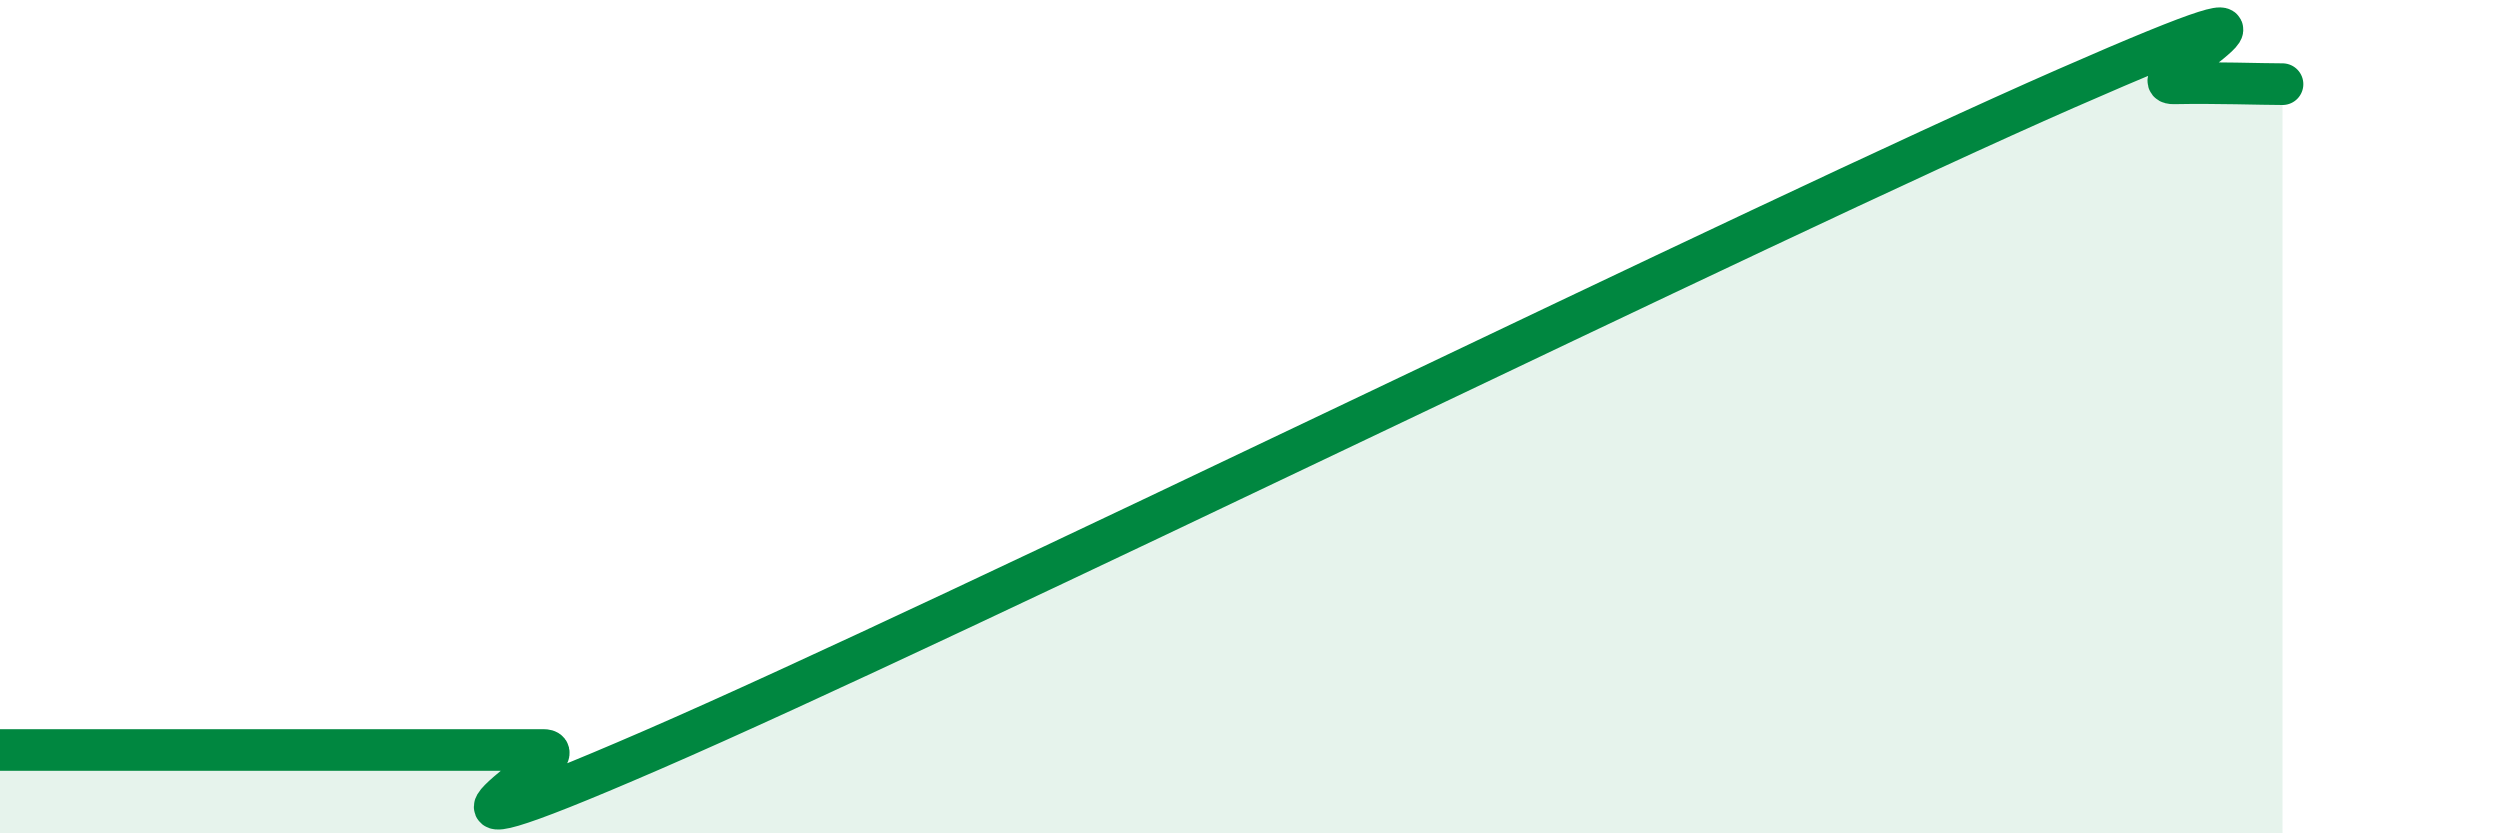
    <svg width="60" height="20" viewBox="0 0 60 20" xmlns="http://www.w3.org/2000/svg">
      <path
        d="M 0,18 C 0.52,18 1.57,18 2.61,18 C 3.65,18 4.18,18 5.22,18 C 6.26,18 6.79,18 7.83,18 C 8.87,18 9.39,18 10.43,18 C 11.47,18 12,18 13.04,18 C 14.08,18 8.34,21.17 15.65,18 C 22.96,14.83 42.27,5.33 49.57,2.13 C 56.87,-1.07 51.13,2.02 52.17,2 C 53.21,1.98 54.26,2.02 54.78,2.02L54.78 20L0 20Z"
        fill="#008740"
        opacity="0.1"
        stroke-linecap="round"
        stroke-linejoin="round"
      />
      <path
        d="M 0,18 C 0.52,18 1.57,18 2.61,18 C 3.65,18 4.18,18 5.22,18 C 6.26,18 6.79,18 7.83,18 C 8.87,18 9.39,18 10.43,18 C 11.47,18 12,18 13.04,18 C 14.08,18 8.34,21.17 15.65,18 C 22.96,14.83 42.27,5.33 49.57,2.13 C 56.87,-1.07 51.13,2.02 52.17,2 C 53.21,1.98 54.26,2.02 54.78,2.02"
        stroke="#008740"
        stroke-width="1"
        fill="none"
        stroke-linecap="round"
        stroke-linejoin="round"
      />
    </svg>
  